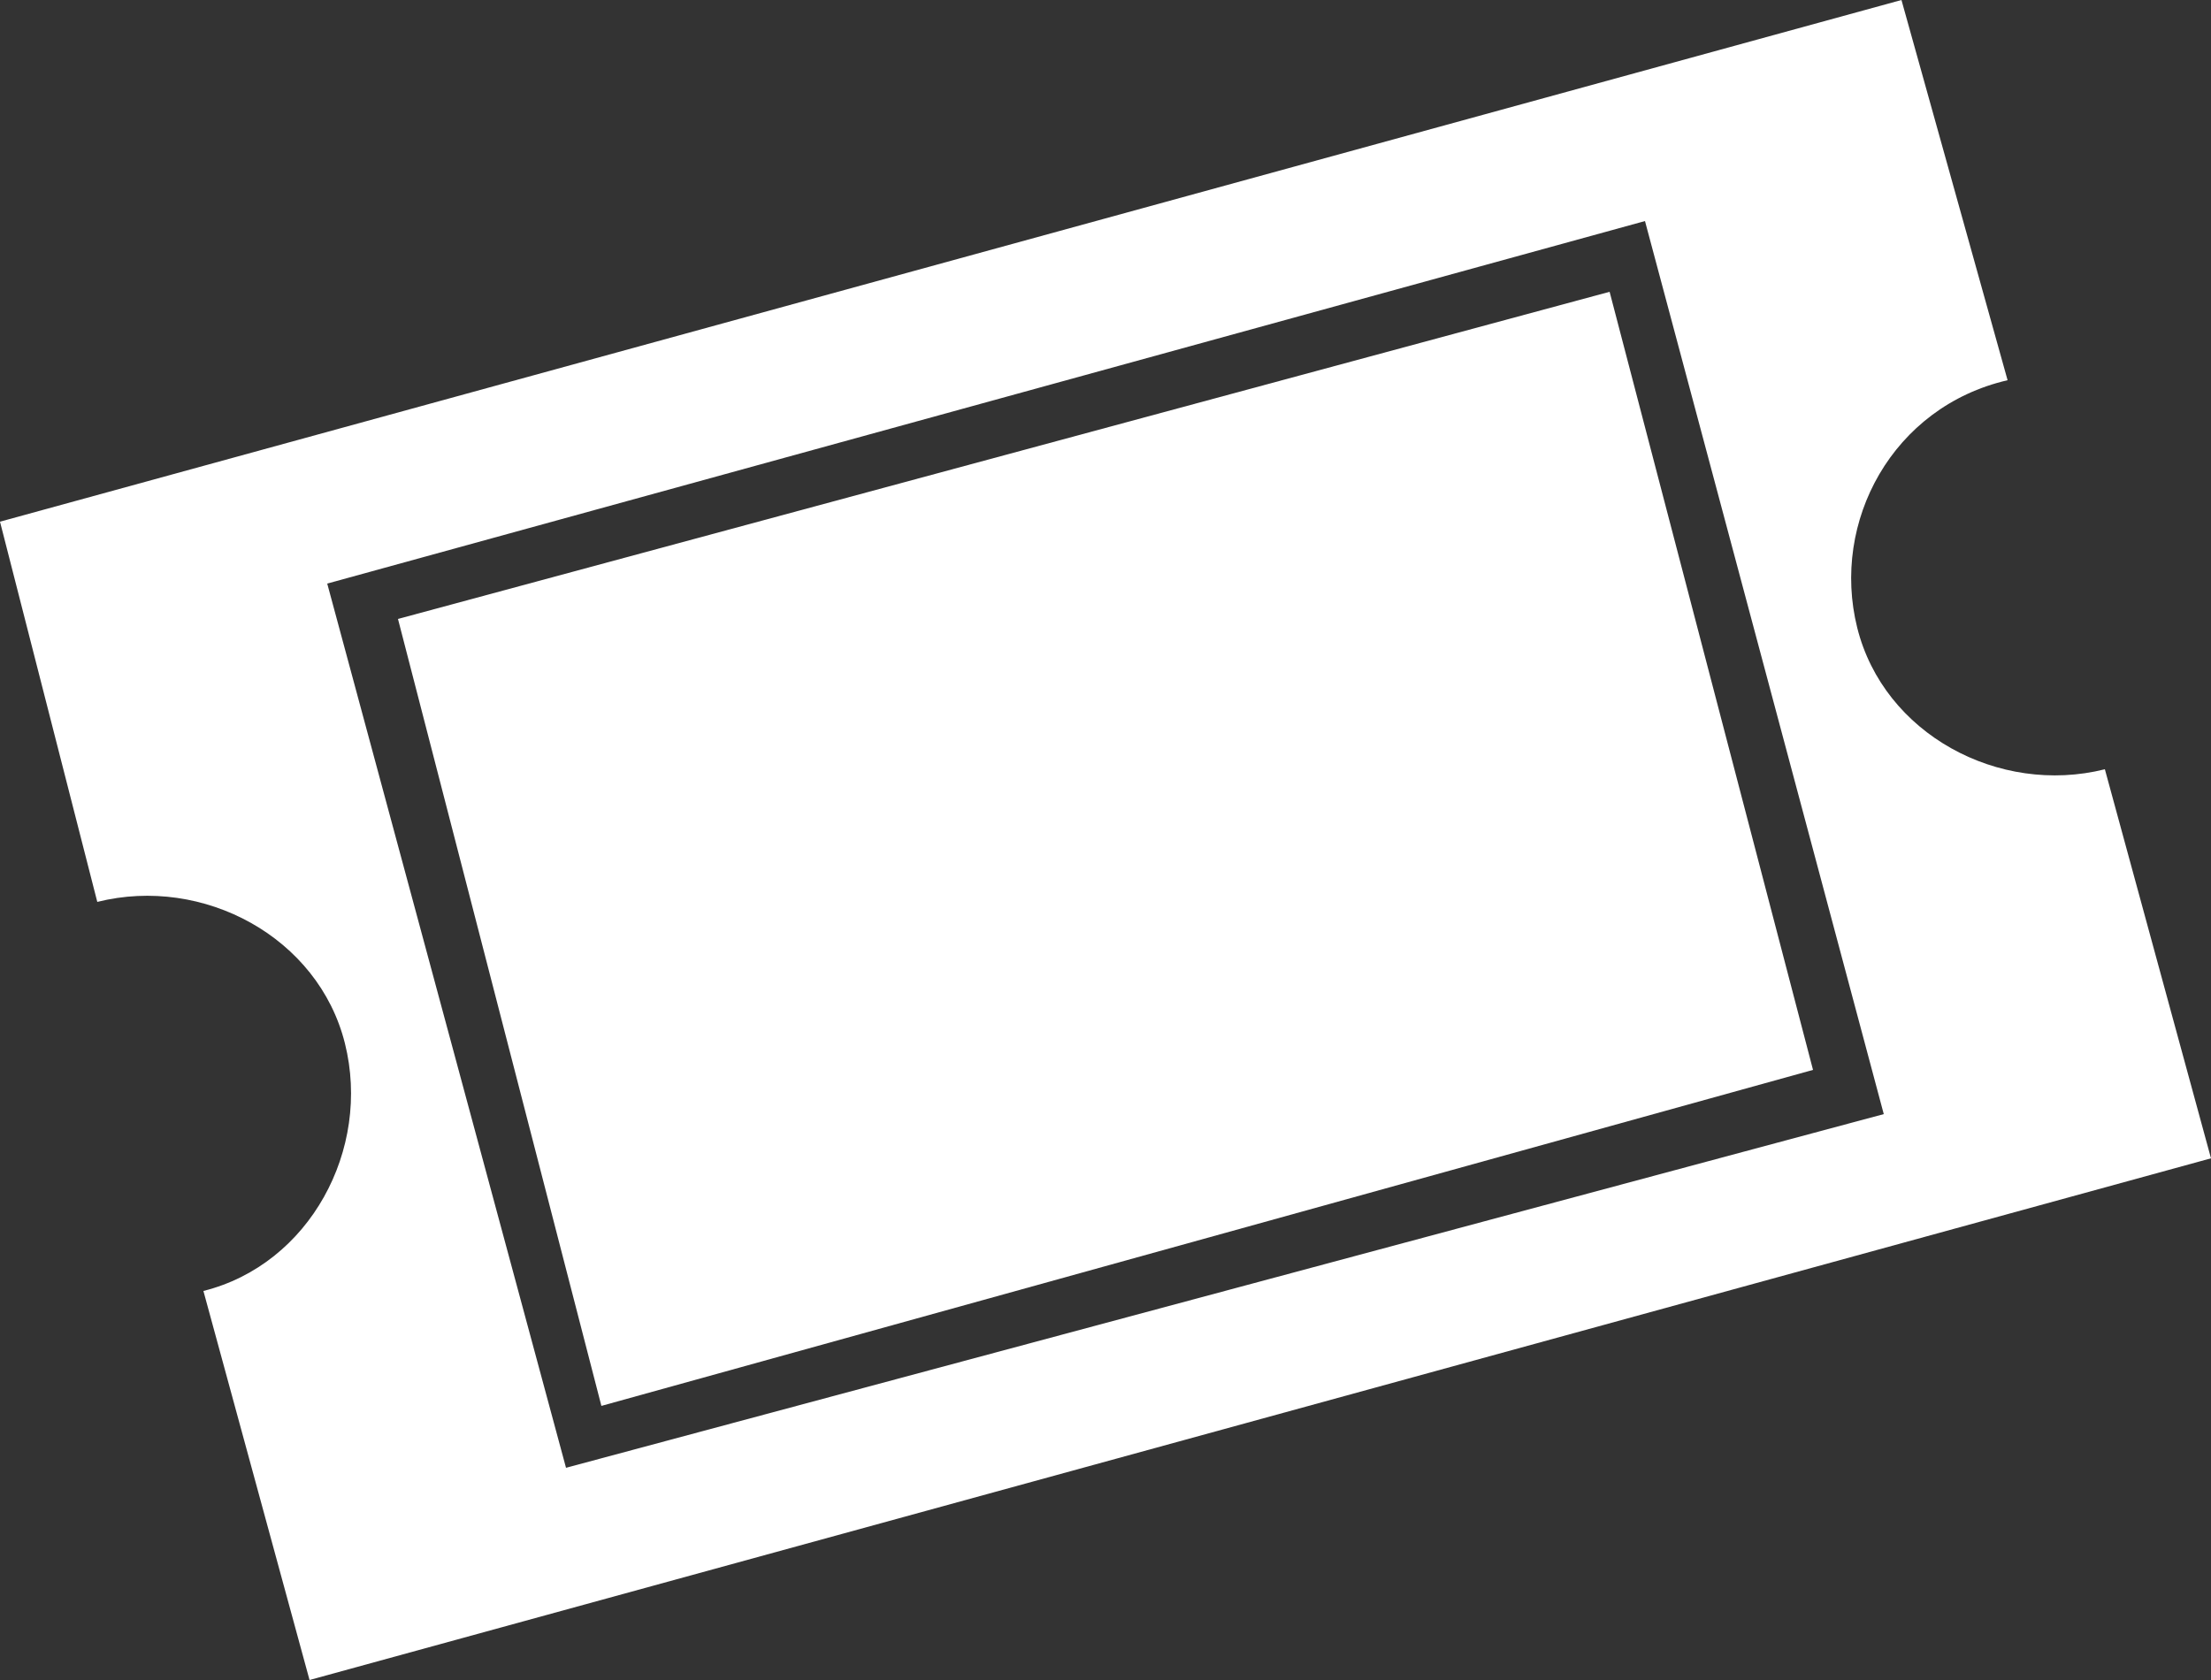 <?xml version="1.0" encoding="utf-8"?>
<!-- Generator: Adobe Illustrator 17.1.0, SVG Export Plug-In . SVG Version: 6.00 Build 0)  -->
<!DOCTYPE svg PUBLIC "-//W3C//DTD SVG 1.1//EN" "http://www.w3.org/Graphics/SVG/1.1/DTD/svg11.dtd">
<svg version="1.1" id="Layer_1" xmlns="http://www.w3.org/2000/svg" xmlns:xlink="http://www.w3.org/1999/xlink" x="0px" y="0px"
	 width="25px" height="19px" viewBox="0 0 25 19" style="enable-background:new 0 0 25 19;" xml:space="preserve">
<rect x="0" y="0" width="25" height="19" fill="#333333" stroke="none"/>
<style type="text/css">
	.st0{fill:#FFFFFF;}
</style>
<g>
	<polygon class="st0" points="18.2,3.3 4.5,7 6.8,15.9 20.5,12.1 	"/>
	<path class="st0" d="M22.7,4.3L21.5,0L0,5.9l1.1,4.3c1.2-0.3,2.5,0.4,2.8,1.6c0.3,1.2-0.4,2.5-1.6,2.8L3.5,19L25,13.1l-1.2-4.4
		c-1.2,0.3-2.5-0.4-2.8-1.6C20.7,5.9,21.4,4.6,22.7,4.3z M21.3,12.6L6.4,16.6L3.7,6.6l14.9-4.1L21.3,12.6z"/>
</g>
</svg>
